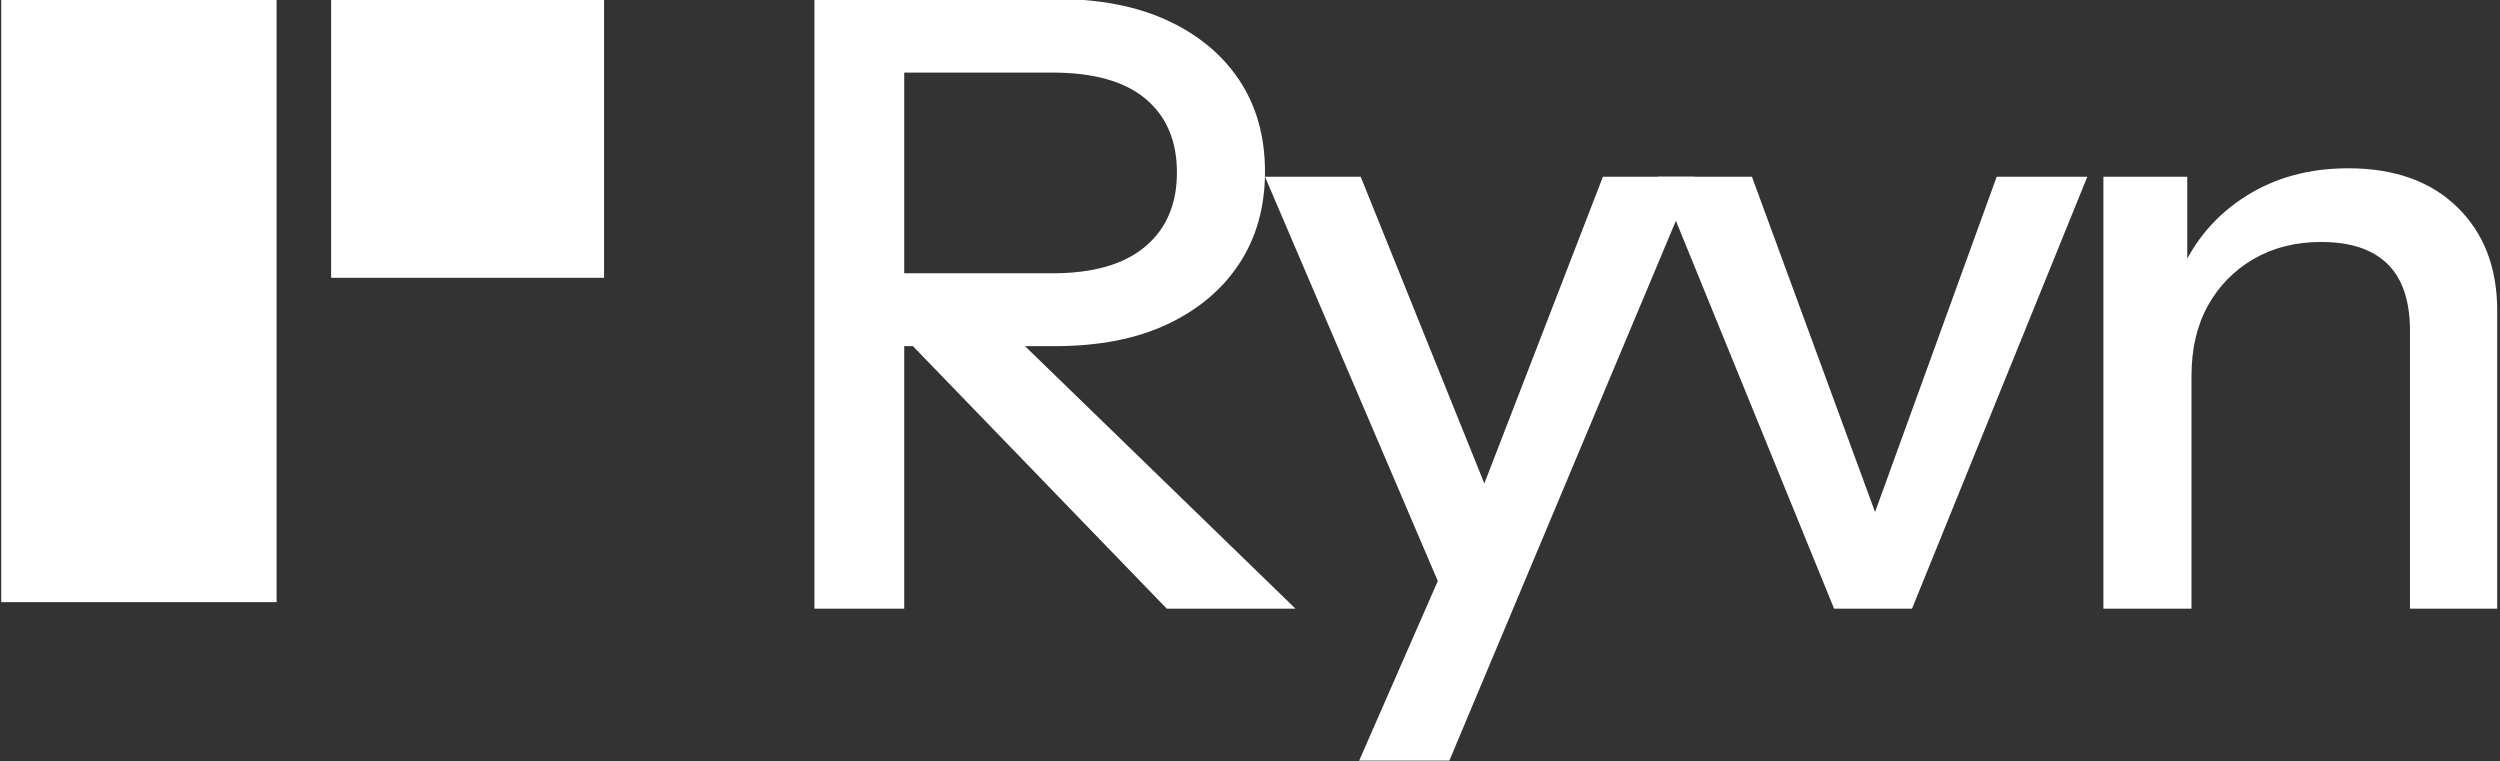 <svg xmlns="http://www.w3.org/2000/svg" xmlns:xlink="http://www.w3.org/1999/xlink" width="2200" zoomAndPan="magnify" viewBox="0 0 1650 502.5" height="670" preserveAspectRatio="xMidYMid meet" version="1.0"><rect x="0" y="0" width="1650" height="502.5" fill="#333333" stroke="none"/><defs><g/><clipPath id="97d61db2db"><path d="M 0.82 0 L 182.555 0 L 182.555 397.699 L 0.82 397.699 Z M 0.82 0 " clip-rule="nonzero"/></clipPath><clipPath id="c15bdc59f6"><path d="M 218.551 0 L 398.676 0 L 398.676 183.344 L 218.551 183.344 Z M 218.551 0 " clip-rule="nonzero"/></clipPath><clipPath id="aa5f84cd51"><path d="M 834 116 L 1119 116 L 1119 502 L 834 502 Z M 834 116 " clip-rule="nonzero"/></clipPath></defs><g clip-path="url(#97d61db2db)"><path fill="#ffffff" d="M 0.82 -0.152 L 182.555 -0.152 L 182.555 397.395 L 0.82 397.395 Z M 0.82 -0.152 " fill-opacity="1" fill-rule="nonzero"/></g><g clip-path="url(#c15bdc59f6)"><path fill="#ffffff" d="M 218.551 -0.152 L 398.676 -0.152 L 398.676 183.488 L 218.551 183.488 Z M 218.551 -0.152 " fill-opacity="1" fill-rule="nonzero"/></g><g fill="#ffffff" fill-opacity="1"><g transform="translate(496.738, 401.717)"><g><path d="M 40.797 0 L 40.797 -402.438 L 199.547 -402.438 C 228.609 -402.438 253.383 -397.68 273.875 -388.172 C 294.375 -378.672 310.211 -365.441 321.391 -348.484 C 332.566 -331.535 338.156 -311.508 338.156 -288.406 C 338.156 -265.301 332.566 -245.176 321.391 -228.031 C 310.211 -210.895 294.375 -197.484 273.875 -187.797 C 253.383 -178.109 228.609 -173.266 199.547 -173.266 L 85.516 -173.266 L 85.516 -221.344 L 197.859 -221.344 C 224.691 -221.344 245.094 -227.207 259.062 -238.938 C 273.039 -250.676 280.031 -266.984 280.031 -287.859 C 280.031 -308.723 273.133 -324.93 259.344 -336.484 C 245.562 -348.035 225.066 -353.812 197.859 -353.812 L 100.047 -353.812 L 100.047 0 Z M 273.328 0 L 77.141 -202.891 L 149.234 -202.891 L 358.281 0 Z M 273.328 0 "/></g></g></g><g clip-path="url(#aa5f84cd51)"><g fill="#ffffff" fill-opacity="1"><g transform="translate(828.75, 401.717)"><g><path d="M 62.047 114.578 L 130.797 -42.484 L 142.531 -60.922 L 229.172 -285.062 L 289.531 -285.062 L 121.844 114.578 Z M 128 0 L 6.141 -285.062 L 69.312 -285.062 L 172.719 -28.5 Z M 128 0 "/></g></g></g></g><g fill="#ffffff" fill-opacity="1"><g transform="translate(1088.099, 401.717)"><g><path d="M 122.406 0 L 6.141 -285.062 L 68.188 -285.062 L 163.203 -26.266 L 135.828 -26.266 L 229.719 -285.062 L 289.531 -285.062 L 173.828 0 Z M 122.406 0 "/></g></g></g><g fill="#ffffff" fill-opacity="1"><g transform="translate(1347.448, 401.717)"><g><path d="M 40.797 0 L 40.797 -285.062 L 96.141 -285.062 L 96.141 -217.984 L 98.938 -217.984 L 98.938 0 Z M 243.141 0 L 243.141 -183.328 C 243.141 -203.078 238.203 -217.797 228.328 -227.484 C 218.453 -237.172 203.828 -242.016 184.453 -242.016 C 167.68 -242.016 152.867 -238.285 140.016 -230.828 C 127.16 -223.379 117.098 -213.133 109.828 -200.094 C 102.566 -187.051 98.938 -171.586 98.938 -153.703 L 91.672 -221.891 C 100.984 -243.129 115.328 -259.895 134.703 -272.188 C 154.078 -284.488 176.617 -290.641 202.328 -290.641 C 232.891 -290.641 256.926 -282.066 274.438 -264.922 C 291.945 -247.785 300.703 -225.062 300.703 -196.75 L 300.703 0 Z M 243.141 0 "/></g></g></g></svg>